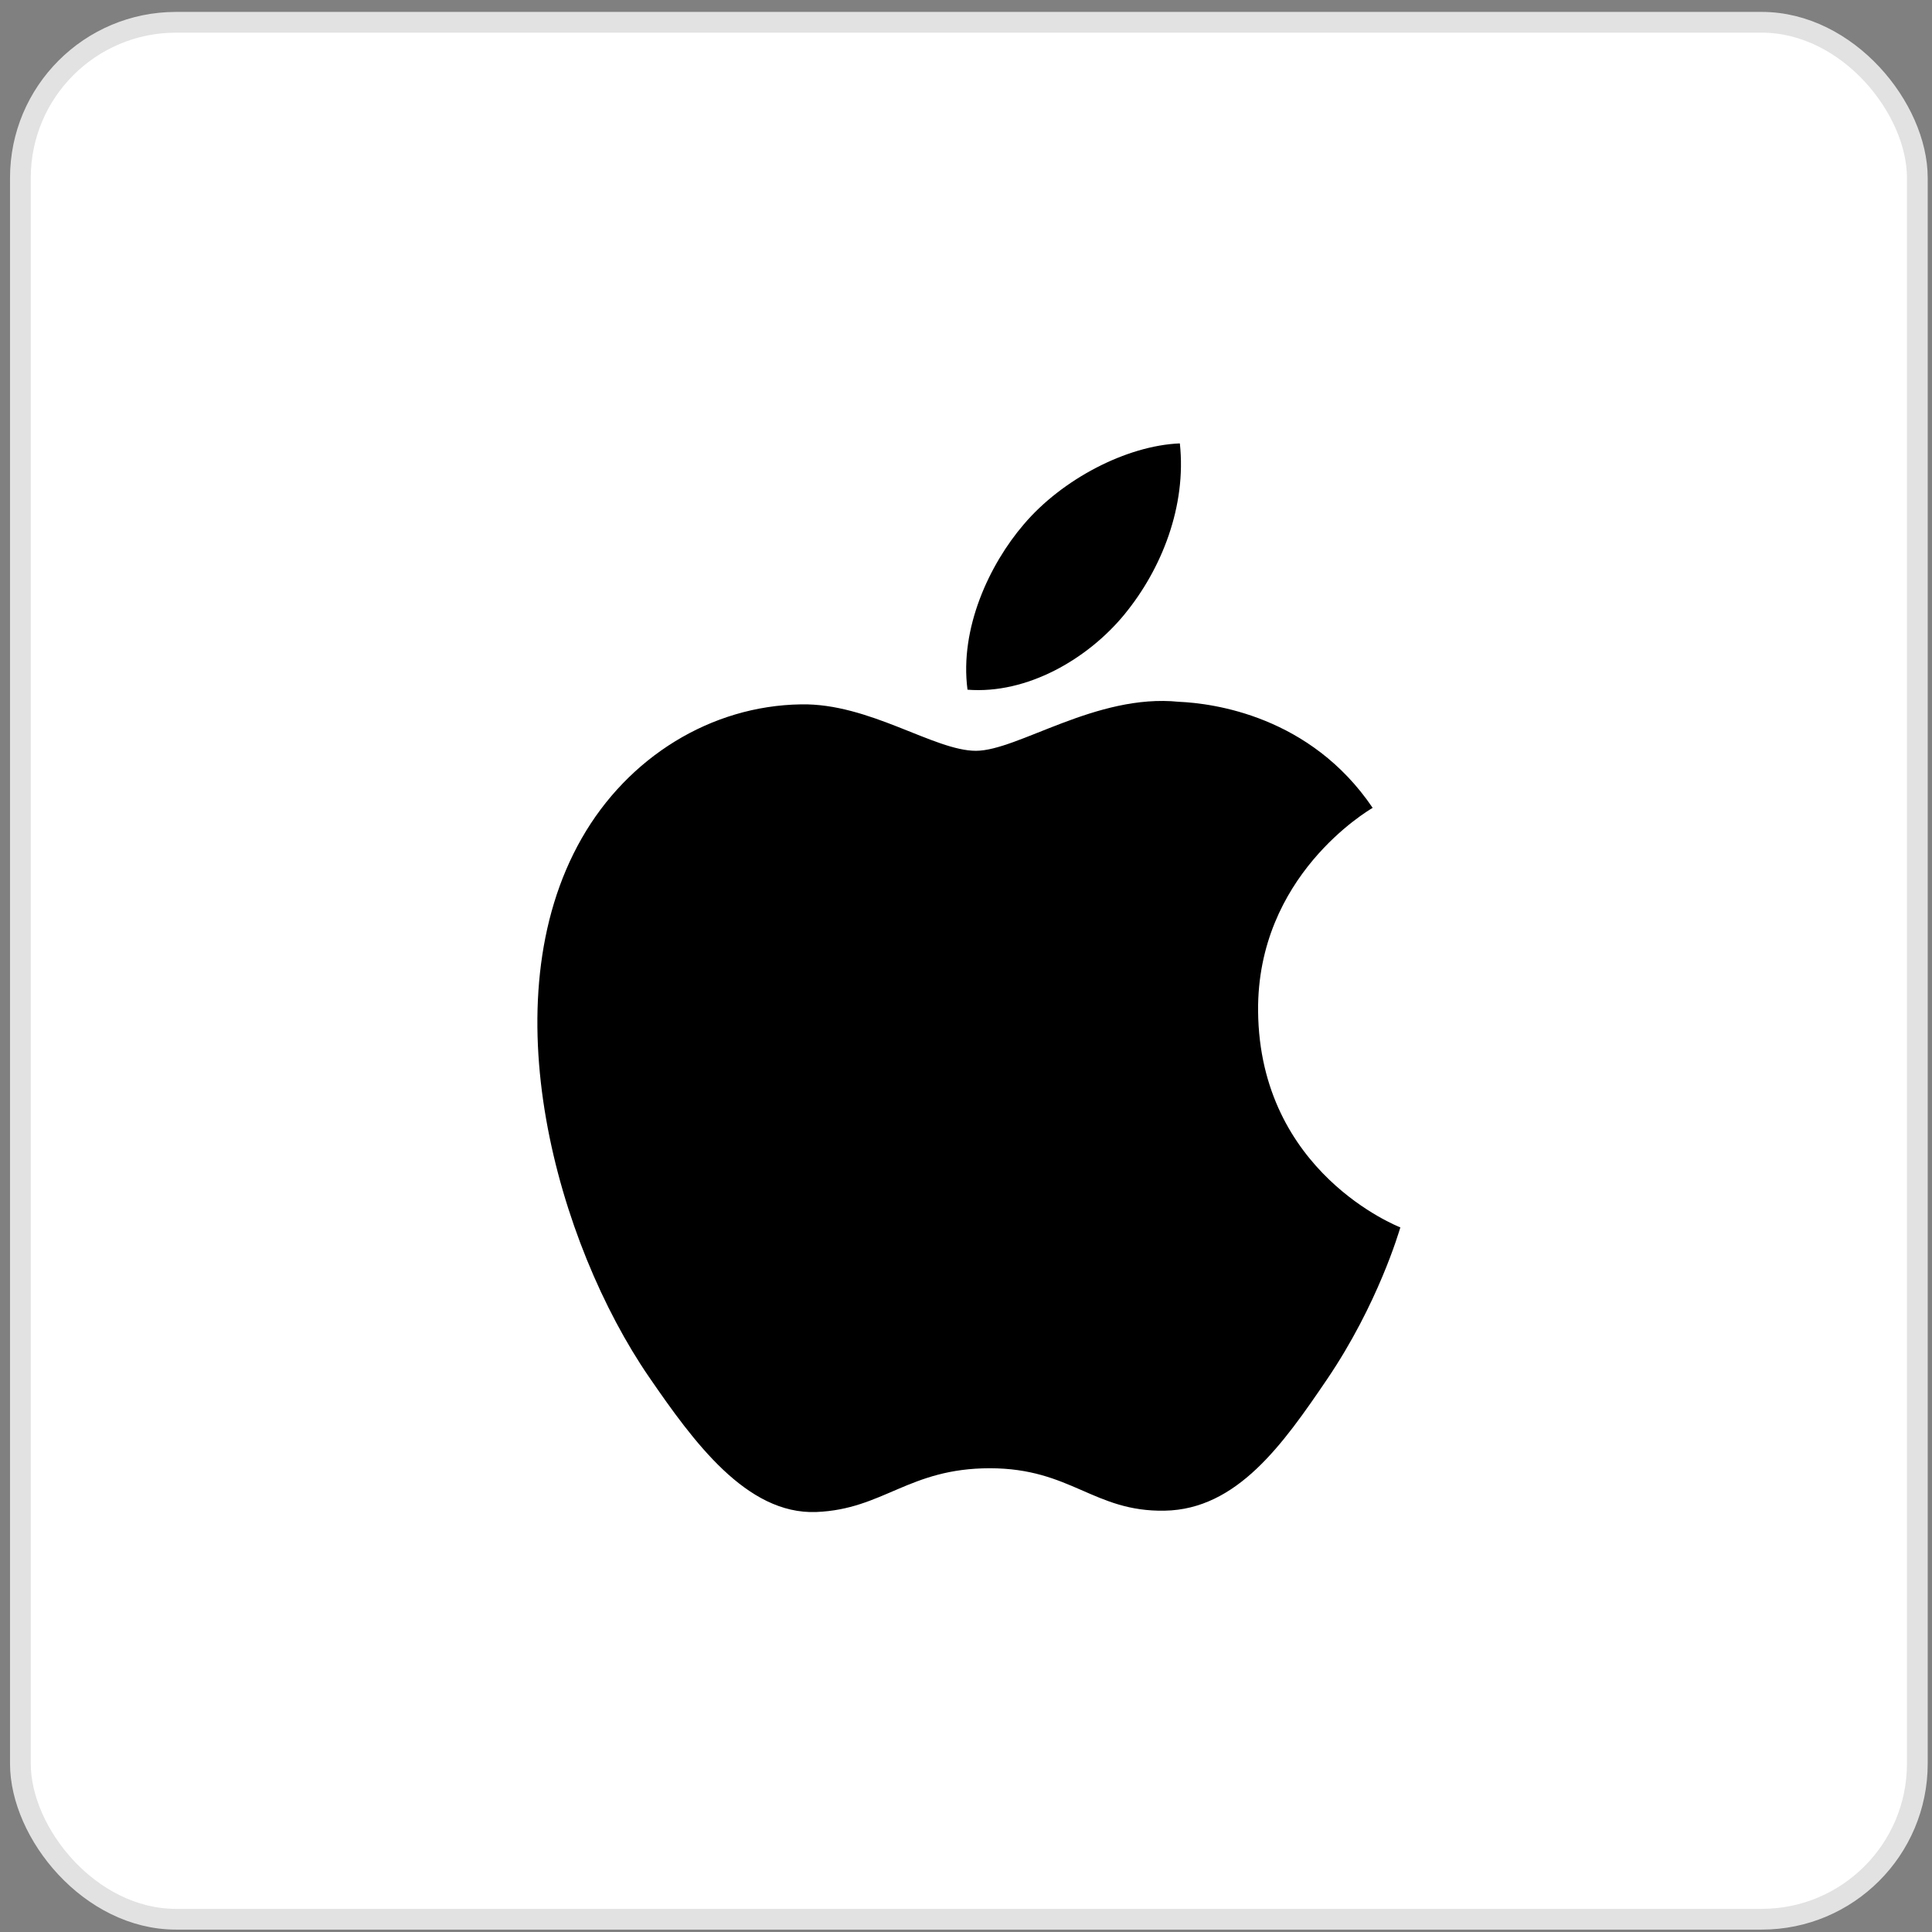 <svg xmlns="http://www.w3.org/2000/svg" width="54" height="54" fill="none"><rect width="100%" height="100%" fill="#808080" stroke="none"/><rect width="53.02" height="53.02" x=".57" y=".623" fill="#fff" rx="4.349"/><rect width="53.02" height="53.02" x=".57" y=".623" stroke="#E2E2E2" stroke-width=".58" rx="4.349"/><g clip-path="url(#a)"><path fill="#000" d="M35.164 28.262c.042 4.52 3.933 6.025 3.976 6.044-.033.106-.622 2.144-2.05 4.248-1.235 1.82-2.516 3.633-4.535 3.67-1.983.037-2.62-1.186-4.889-1.186-2.267 0-2.975 1.149-4.853 1.223-1.948.074-3.432-1.968-4.677-3.78-2.544-3.709-4.488-10.48-1.877-15.05 1.296-2.27 3.614-3.707 6.13-3.744 1.913-.036 3.719 1.298 4.888 1.298s3.364-1.605 5.67-1.37c.967.042 3.678.394 5.419 2.964-.14.087-3.235 1.904-3.202 5.683m-3.727-11.1c1.034-1.262 1.73-3.02 1.54-4.769-1.49.06-3.294 1.002-4.363 2.264-.959 1.118-1.798 2.906-1.572 4.62 1.662.13 3.36-.851 4.395-2.114"/></g><defs><clipPath id="a"><path fill="#fff" d="M15.02 12.393h24.12V42.32H15.02z"/></clipPath></defs></svg>